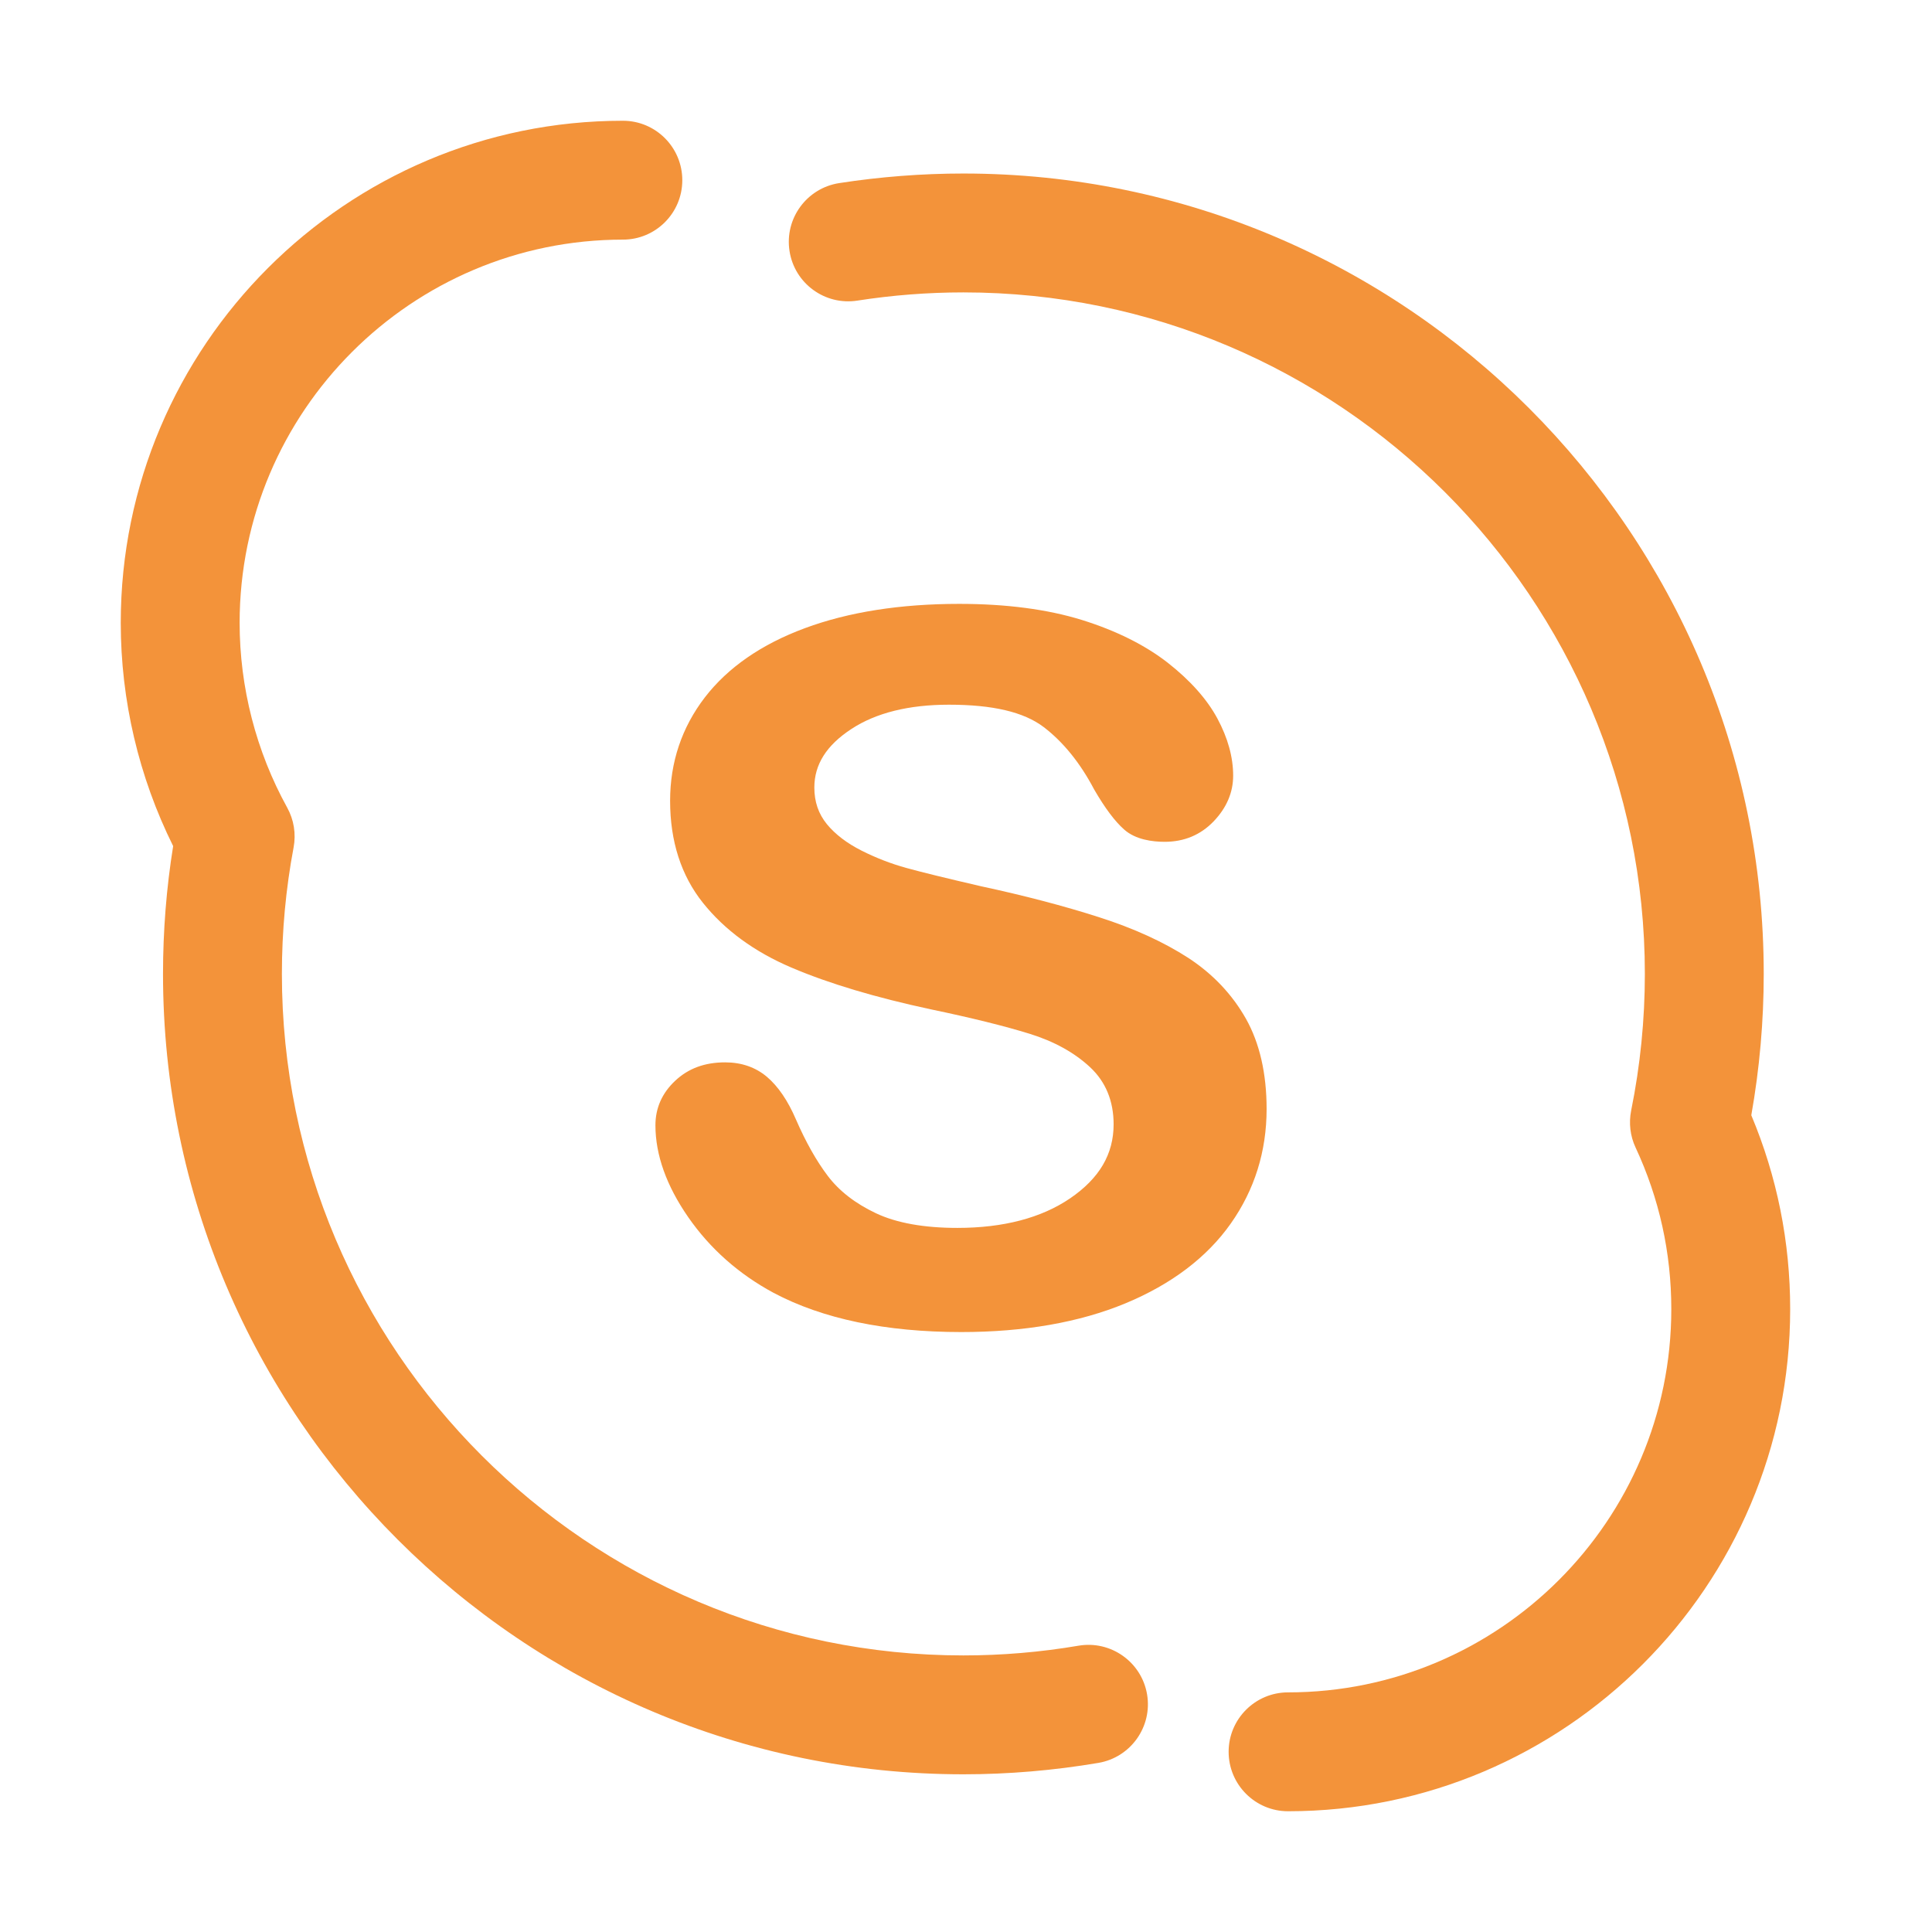 <svg width="32" height="32" viewBox="0 0 32 32" fill="none" xmlns="http://www.w3.org/2000/svg">
<path d="M17.863 27.258C17.235 27.365 16.593 27.419 15.957 27.419C9.732 27.419 4.669 22.355 4.669 16.131C4.669 15.424 4.734 14.719 4.863 14.036C4.905 13.81 4.868 13.578 4.757 13.377C4.242 12.444 3.969 11.385 3.969 10.316C3.969 6.816 6.817 3.969 10.317 3.969C10.861 3.969 11.301 3.528 11.301 2.985C11.301 2.441 10.861 2 10.317 2C5.731 2 2 5.731 2 10.316C2 11.598 2.299 12.869 2.868 14.014C2.756 14.709 2.7 15.419 2.7 16.131C2.7 23.441 8.647 29.388 15.957 29.388C16.704 29.388 17.456 29.324 18.193 29.199C18.729 29.108 19.09 28.599 18.999 28.063C18.907 27.527 18.399 27.167 17.863 27.258Z" fill="#F3933A"/>
<path d="M29.007 18.472C29.144 17.699 29.213 16.913 29.213 16.131C29.213 8.821 23.266 2.874 15.957 2.874C15.268 2.874 14.576 2.928 13.898 3.033C13.361 3.117 12.993 3.62 13.077 4.158C13.16 4.695 13.664 5.063 14.201 4.979C14.779 4.889 15.37 4.843 15.957 4.843C22.181 4.843 27.244 9.907 27.244 16.131C27.244 16.888 27.168 17.65 27.017 18.395C26.976 18.602 27.001 18.816 27.09 19.006C27.483 19.849 27.682 20.749 27.682 21.684C27.682 25.184 24.834 28.031 21.334 28.031C20.791 28.031 20.35 28.472 20.35 29.015C20.35 29.559 20.791 30 21.334 30C25.92 30 29.651 26.27 29.651 21.684C29.651 20.569 29.434 19.49 29.007 18.472Z" fill="#F3933A"/>
<path d="M20.979 18.369C20.979 17.781 20.864 17.278 20.637 16.874C20.409 16.47 20.088 16.131 19.682 15.866C19.276 15.603 18.776 15.374 18.198 15.19C17.625 15.006 16.969 14.834 16.248 14.679C15.678 14.547 15.261 14.445 15.012 14.376C14.761 14.307 14.513 14.211 14.272 14.09C14.03 13.968 13.836 13.821 13.696 13.651C13.556 13.479 13.488 13.28 13.488 13.044C13.488 12.663 13.688 12.345 14.102 12.074C14.509 11.807 15.053 11.672 15.717 11.672C16.445 11.672 16.957 11.793 17.286 12.042C17.61 12.289 17.891 12.636 18.122 13.075C18.305 13.39 18.467 13.605 18.62 13.74C18.809 13.908 19.089 13.943 19.291 13.943C19.613 13.943 19.885 13.829 20.1 13.606C20.316 13.381 20.425 13.126 20.425 12.847C20.425 12.541 20.337 12.223 20.164 11.901C19.992 11.581 19.714 11.269 19.339 10.975C18.963 10.683 18.486 10.445 17.918 10.268C17.349 10.092 16.667 10.002 15.888 10.002C14.913 10.002 14.053 10.137 13.333 10.404C12.613 10.67 12.054 11.057 11.673 11.553C11.292 12.05 11.099 12.626 11.099 13.264C11.099 13.934 11.282 14.502 11.643 14.954C12.003 15.405 12.498 15.767 13.113 16.028C13.73 16.291 14.505 16.522 15.414 16.717C16.09 16.858 16.642 16.995 17.055 17.123C17.461 17.249 17.798 17.436 18.056 17.677C18.314 17.918 18.445 18.237 18.445 18.622C18.445 19.117 18.209 19.517 17.725 19.848C17.248 20.173 16.619 20.338 15.857 20.338C15.303 20.338 14.848 20.256 14.508 20.095C14.167 19.934 13.899 19.726 13.71 19.476C13.523 19.229 13.346 18.915 13.184 18.543C13.051 18.232 12.889 17.994 12.702 17.835C12.514 17.677 12.282 17.596 12.011 17.596C11.672 17.596 11.401 17.696 11.182 17.902C10.966 18.105 10.856 18.352 10.856 18.638C10.856 19.129 11.039 19.641 11.399 20.16C11.76 20.681 12.235 21.102 12.812 21.413C13.626 21.845 14.671 22.063 15.922 22.063C16.965 22.063 17.88 21.903 18.642 21.587C19.404 21.27 19.99 20.826 20.384 20.268C20.779 19.709 20.979 19.07 20.979 18.369Z" fill="#F3933A"/>
</svg>
